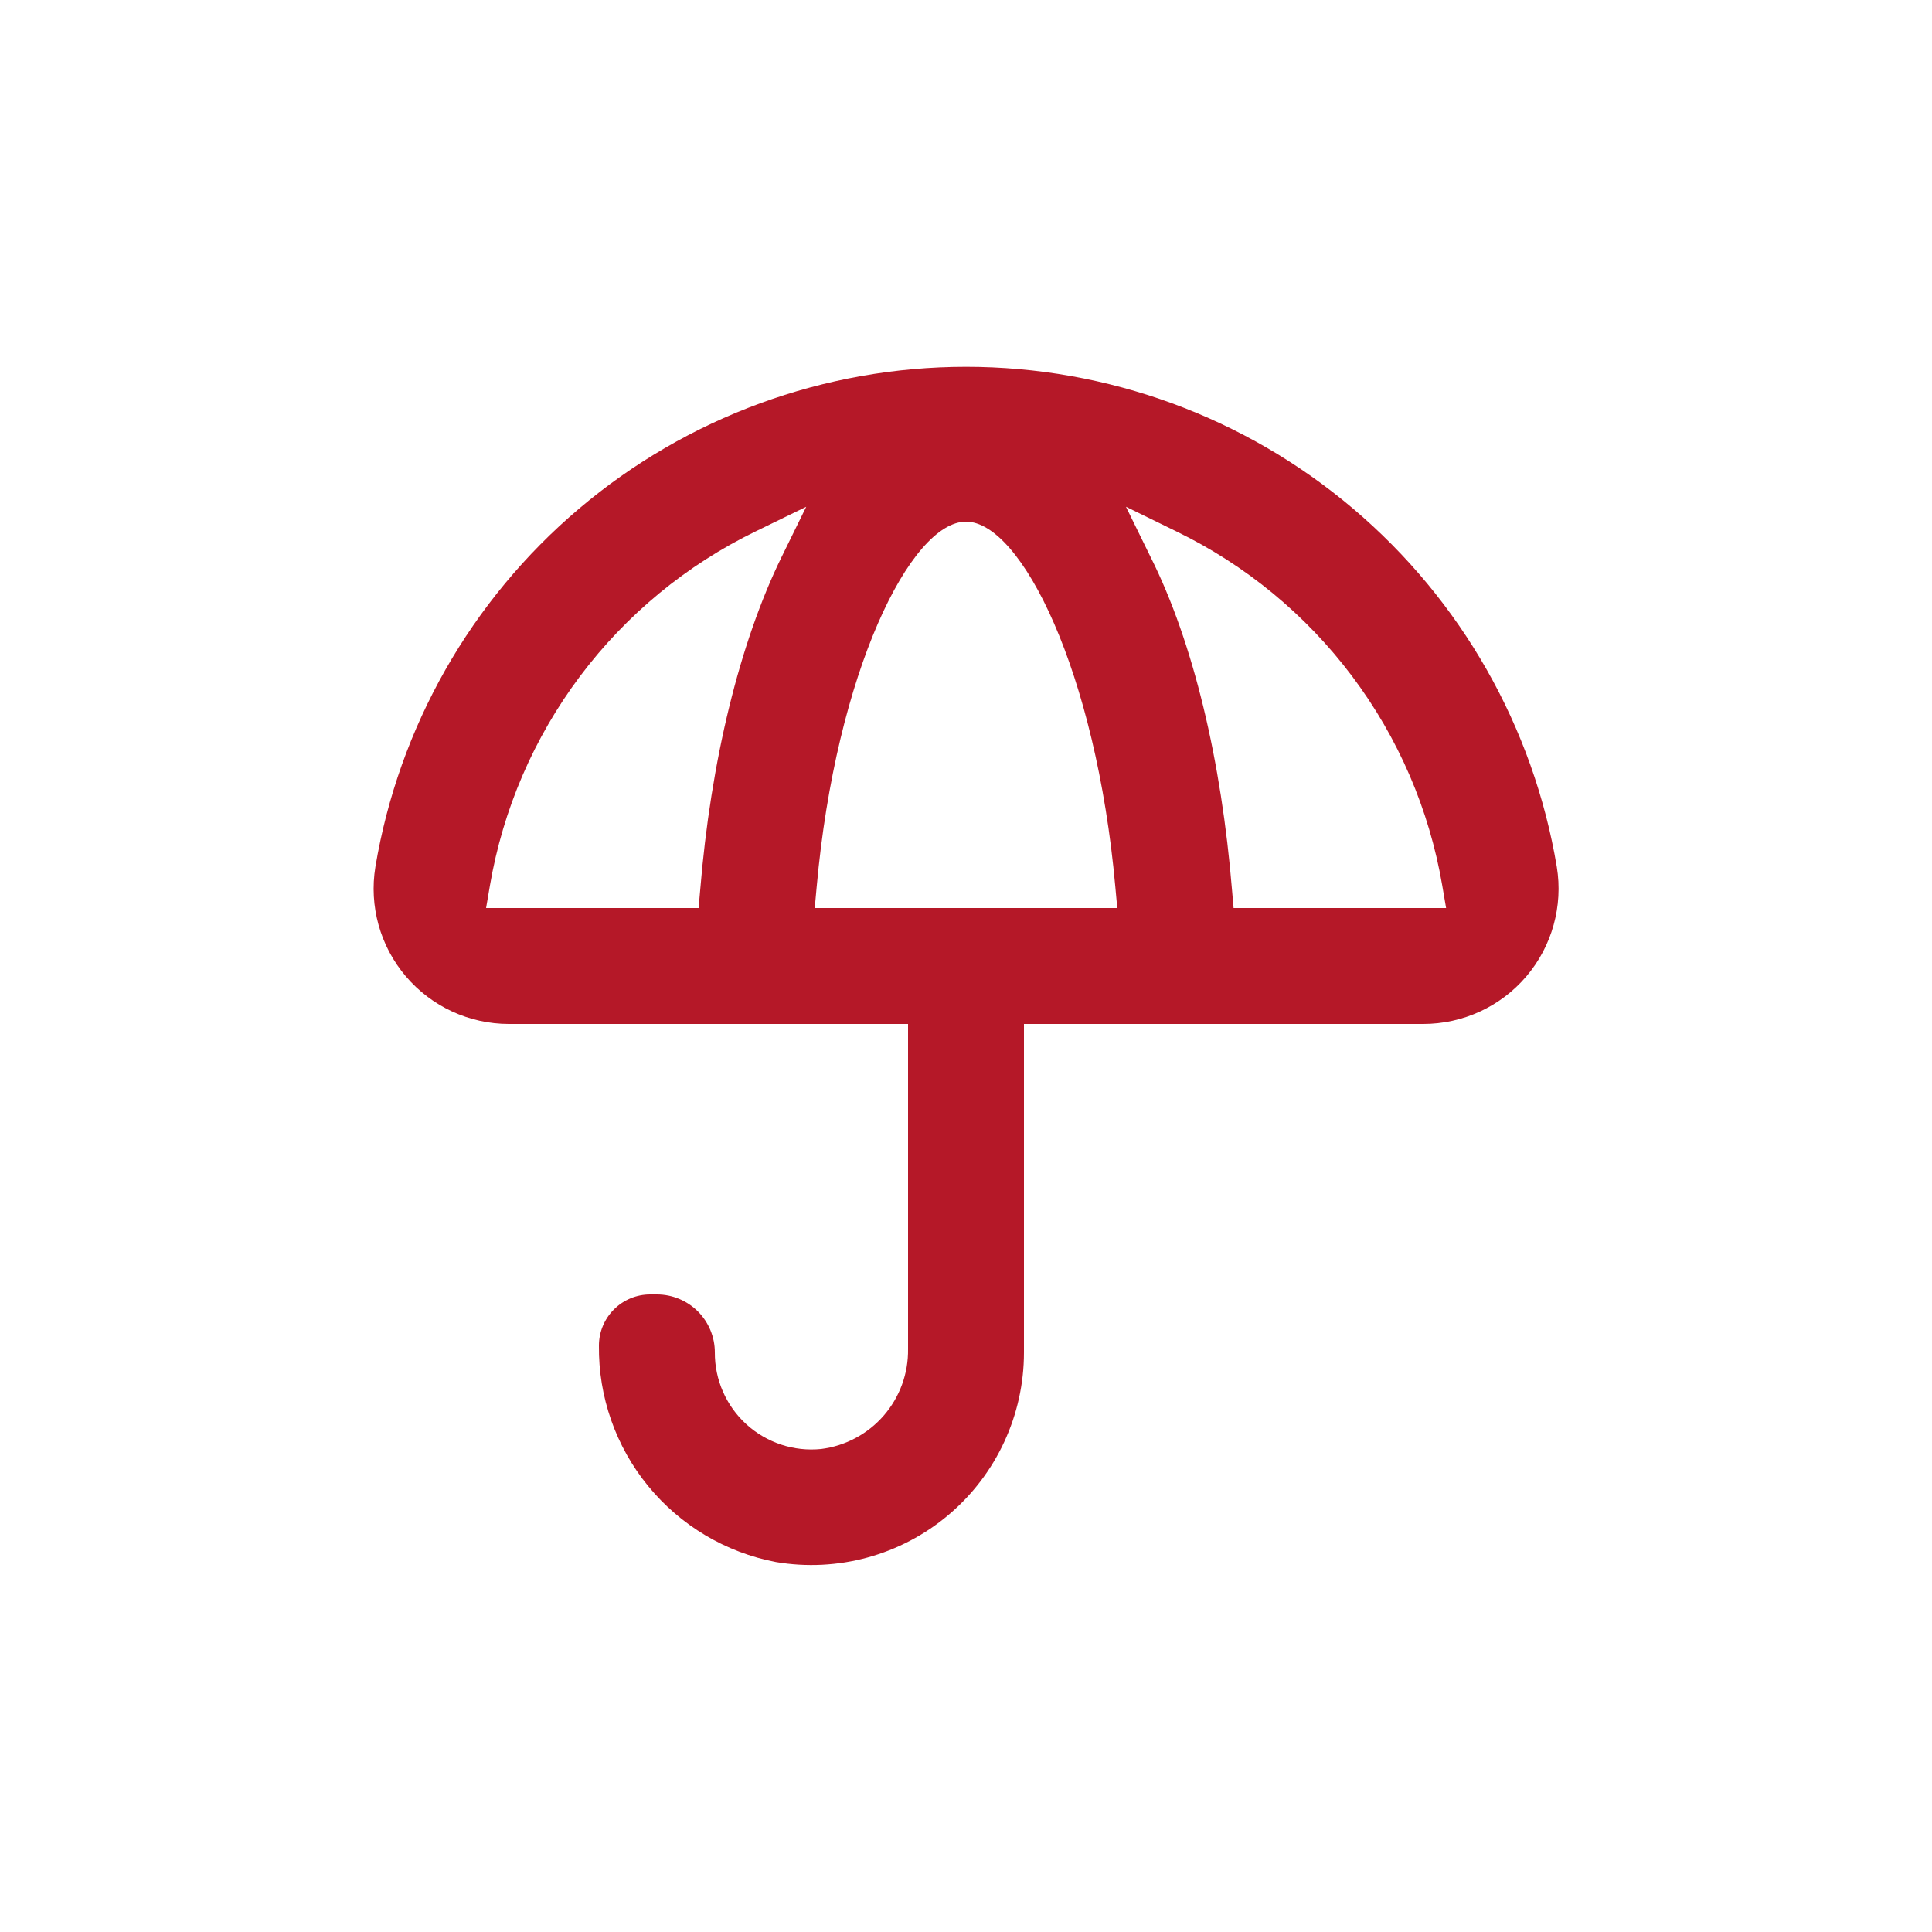 <svg width="64" height="64" viewBox="0 0 64 64" fill="none" xmlns="http://www.w3.org/2000/svg">
<path d="M27.2 48C26.297 48.091 25.399 47.794 24.727 47.184C24.056 46.574 23.675 45.707 23.68 44.8C23.68 44.291 23.478 43.803 23.118 43.442C22.757 43.082 22.269 42.88 21.76 42.88H21.536C21.086 42.88 20.655 43.059 20.337 43.377C20.019 43.695 19.84 44.126 19.84 44.576C19.821 46.269 20.397 47.915 21.469 49.225C22.541 50.535 24.039 51.427 25.703 51.744C27.747 52.091 29.84 51.519 31.424 50.18C33.008 48.842 33.921 46.873 33.92 44.8V33.92H47.142C48.458 33.922 49.709 33.346 50.562 32.344C51.414 31.342 51.783 30.015 51.571 28.717C50.797 24.087 48.405 19.882 44.822 16.848C41.24 13.815 36.698 12.151 32.003 12.151C27.309 12.151 22.767 13.815 19.184 16.848C15.601 19.881 13.21 24.087 12.435 28.717C12.223 30.015 12.591 31.34 13.443 32.341C14.294 33.343 15.543 33.92 16.858 33.92H30.08V44.685C30.093 45.495 29.806 46.282 29.274 46.894C28.743 47.505 28.004 47.899 27.2 48L27.2 48ZM38.963 17.6C41.259 18.714 43.257 20.359 44.789 22.399C46.322 24.439 47.346 26.816 47.776 29.331L47.904 30.08H40.864L40.813 29.491C40.461 25.203 39.533 21.28 38.118 18.458L37.299 16.787L38.963 17.6ZM25.888 18.457C24.505 21.286 23.545 25.203 23.194 29.491L23.142 30.08H16.102L16.23 29.331L16.23 29.331C16.66 26.817 17.683 24.441 19.215 22.4C20.746 20.36 22.742 18.714 25.037 17.6L26.707 16.787L25.888 18.457ZM26.989 30.08L27.053 29.382C27.693 22.253 30.17 17.28 32 17.28C33.831 17.28 36.307 22.253 36.947 29.382L37.011 30.08H26.989Z" fill="#B51828"/>
</svg>
